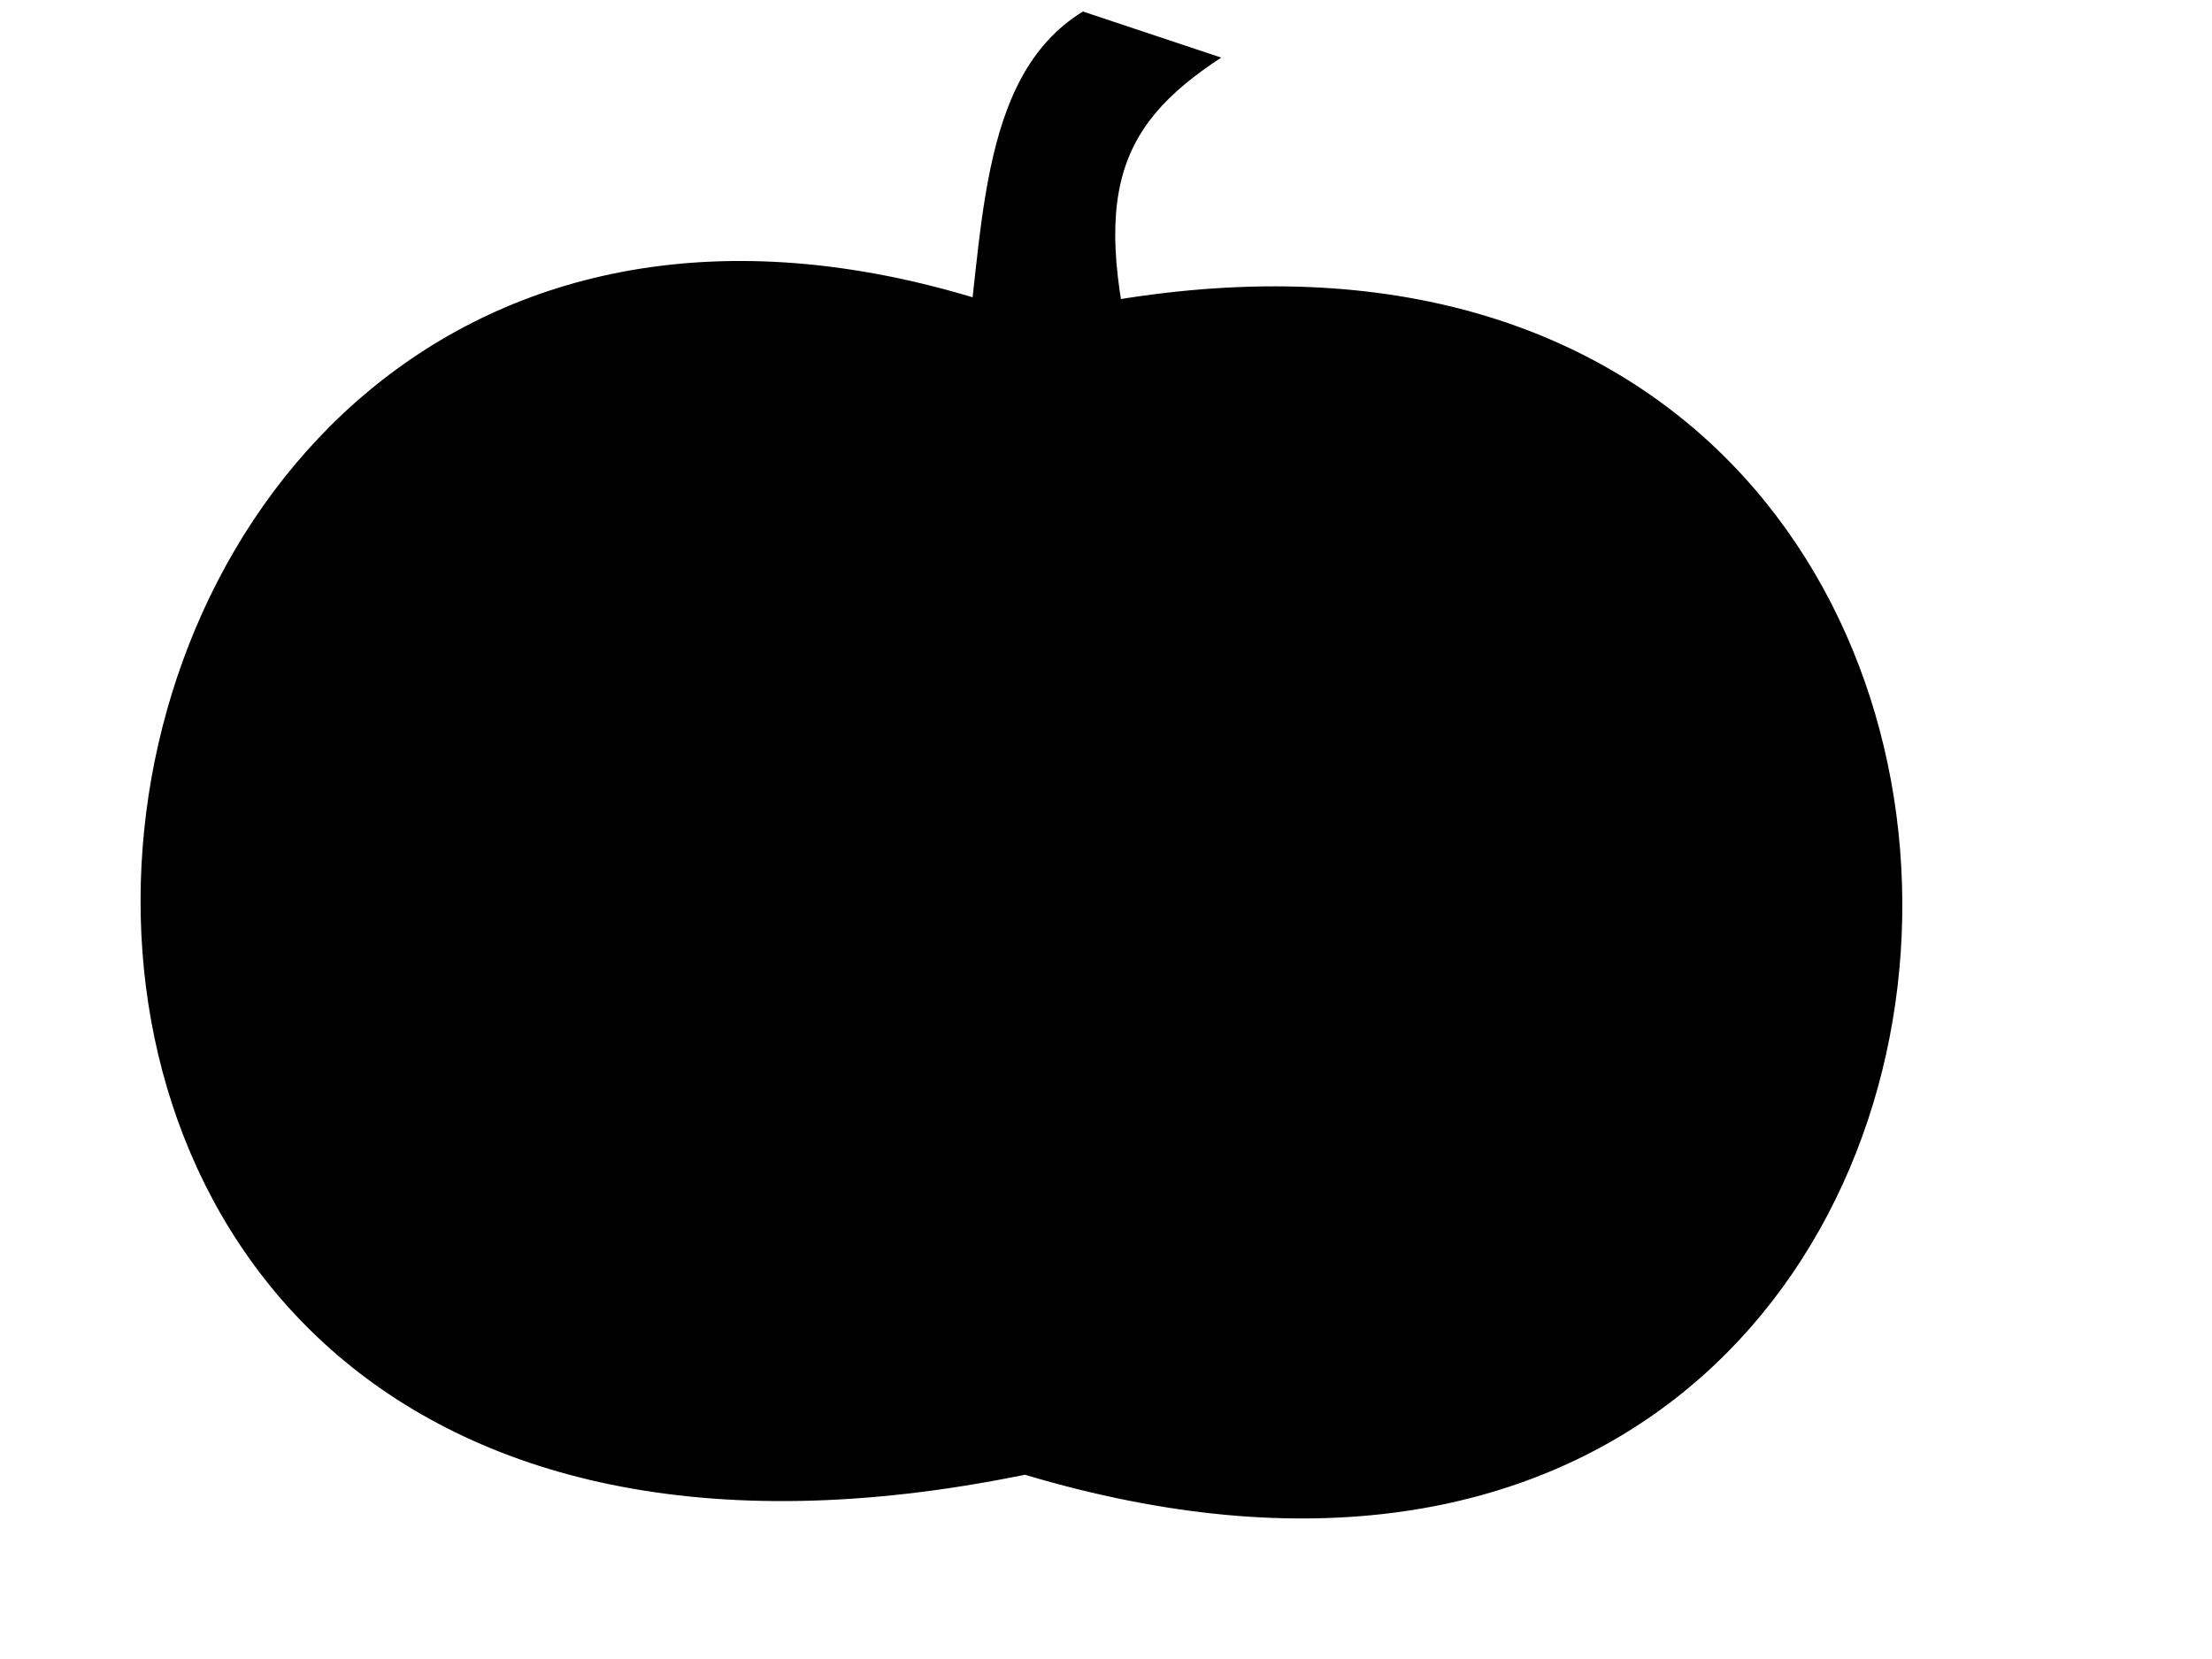 <?xml version="1.0"?><svg width="640" height="480" xmlns="http://www.w3.org/2000/svg">
 <g>
  <title>Layer 1</title>
  <g id="layer1">
   <path d="m313.333,3.333c-31.339,19.161 -28.474,66.827 -35,106.667l53.334,8.333c-17.144,-60.239 -9.711,-81.127 21.666,-101.666l-40,-13.333l0,0z" id="path4677" stroke-width="1px" fill="#000000"/>
   <g id="g5281">
    <path id="path5279" d="m315.5,10.5c-20.442,-0.68 -34.517,73.254 -30,91.5l37,3c-4.632,-58.973 -37.772,-25.071 -7,-94.5z" stroke-width="1px" fill="#000000"/>
   </g>
   <path d="m298.431,91.688c343.076,-81.82 329.39,433.882 -1.899,334.999c-372.767,76.358 -308.571,-448.631 1.899,-334.999z" id="path4675" stroke-width="1px" fill="#000000"/>
   <path d="m166.711,99.956c-99.343,53.863 -117.416,214.411 -51.856,288.421c-96.059,-65.364 -78.748,-265.56 51.856,-288.421z" id="path5189" fill="#000000"/>
   <path d="m235.202,97.477c-127.954,101.721 -87.838,222.702 -54.319,318.016c-78.651,-84.87 -124.482,-241.993 54.319,-318.016z" id="path5189-0" fill="#000000"/>
   <path d="m311.775,98.492c103.084,107.675 125.489,235.593 64.073,319.682c97.496,-27.296 91.243,-218.24 -64.073,-319.682z" id="path5189-0-4" fill="#000000"/>
   <path d="m382.608,93.492c139.892,107.319 123.53,233.706 66.085,314.682c95.686,-81.009 127.75,-215.531 -66.085,-314.682z" id="path5189-0-4-3" fill="#000000"/>
   <path d="m269.153,114.956c-24.343,117.197 -22.416,226.077 -13.522,301.754c-31.059,-75.364 -45.415,-148.893 13.522,-301.754z" id="path5189-2" fill="#000000"/>
  </g>
 </g>
</svg>